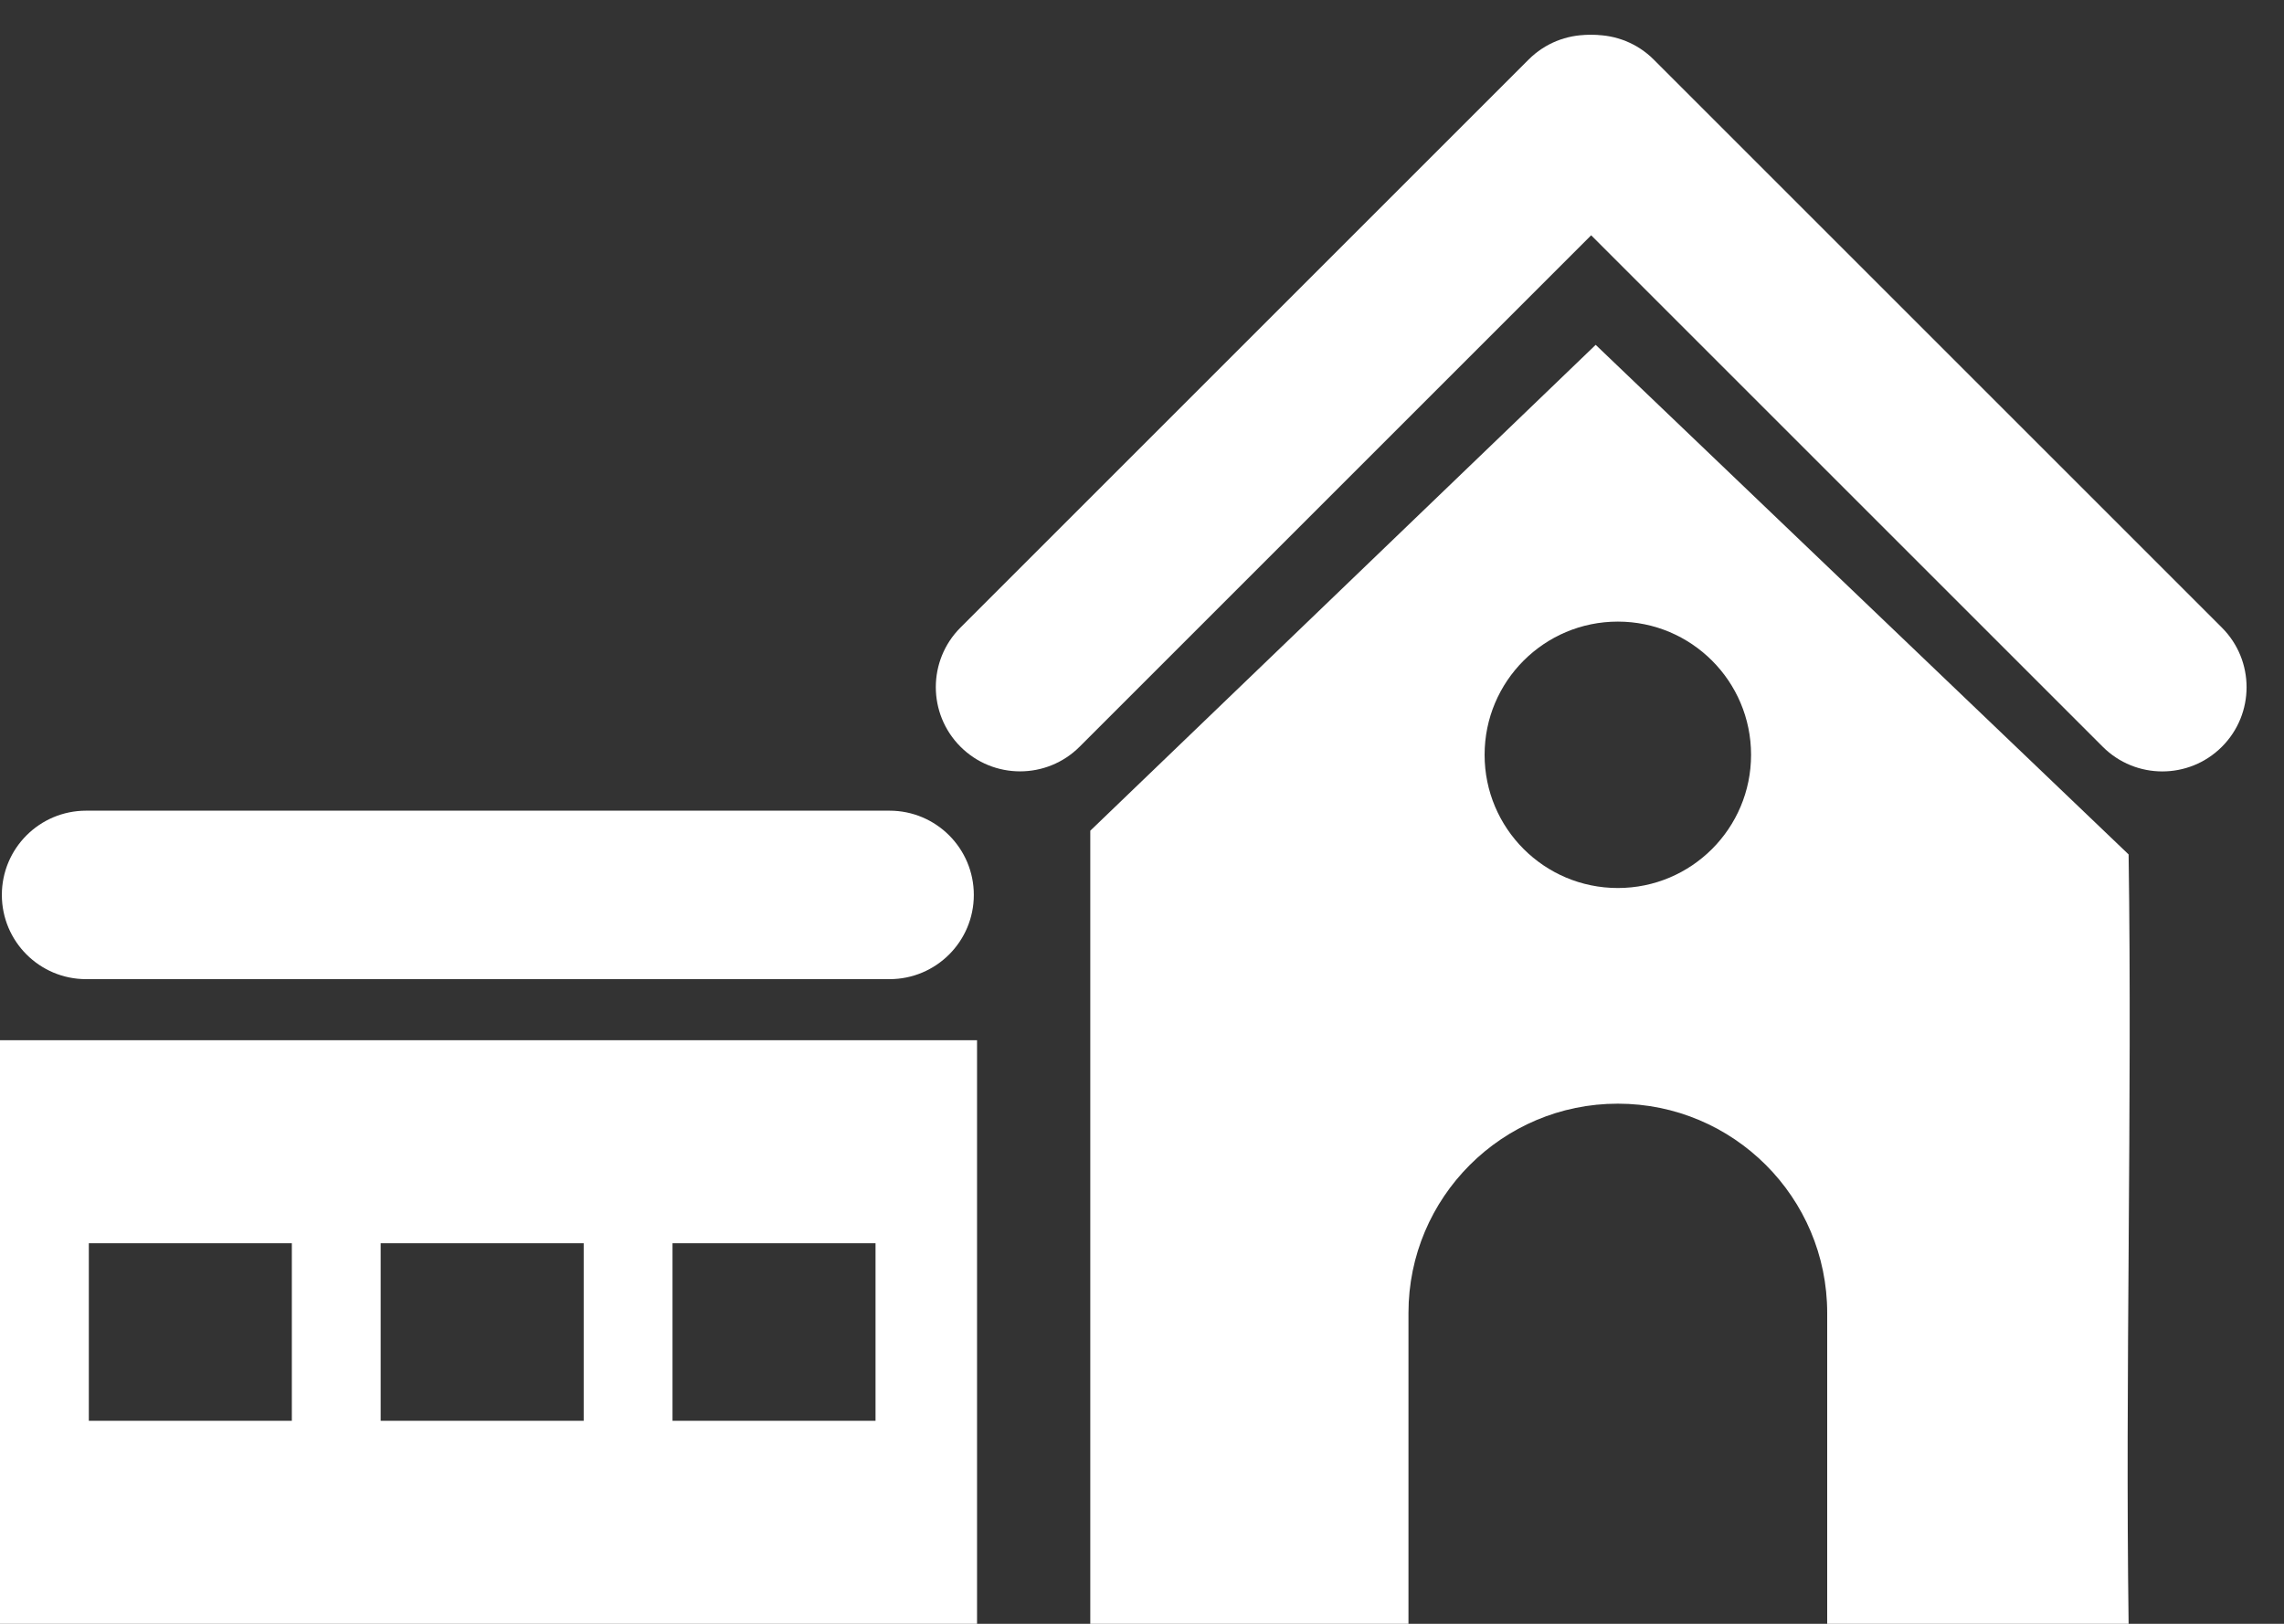 <svg xmlns="http://www.w3.org/2000/svg" width="180" height="128" viewBox="0 0 180 128" fill="none"><rect x="0" y="0" width="180" height="128" fill="#333333" stroke="none"/><path d="M129.859 14.086C132.452 11.492 132.452 7.288 129.859 4.695C127.266 2.102 123.062 2.102 120.469 4.695L75.695 49.469C73.102 52.062 73.102 56.267 75.695 58.86C78.288 61.453 82.492 61.453 85.085 58.86L129.859 14.086Z" fill="white"></path><path d="M70.106 77.184C73.773 77.184 76.746 74.211 76.746 70.544C76.746 66.877 73.773 63.904 70.106 63.904H6.786C3.119 63.904 0.146 66.877 0.146 70.544C0.146 74.211 3.119 77.184 6.786 77.184H70.106Z" fill="white"></path><path d="M165.715 58.865C168.308 61.458 172.513 61.458 175.106 58.865C177.699 56.272 177.699 52.068 175.106 49.474L130.332 4.7C127.739 2.107 123.534 2.107 120.941 4.7C118.348 7.294 118.348 11.498 120.941 14.091L165.715 58.865Z" fill="white"></path><path fill-rule="evenodd" clip-rule="evenodd" d="M85.924 65.483L125.754 27.183L167.754 67.353C167.9 77.313 167.83 87.541 167.76 97.769V98.04C167.689 108.115 167.619 118.188 167.754 128H148.5H144V103.5C144 94.387 136.613 87 127.5 87C118.387 87 111 94.387 111 103.5V128H85.924V65.483ZM138 59.5C138 65.299 133.299 70 127.5 70C121.701 70 117 65.299 117 59.5C117 53.701 121.701 49 127.5 49C133.299 49 138 53.701 138 59.5Z" fill="white"></path><path fill-rule="evenodd" clip-rule="evenodd" d="M77 82H0V128H77V82ZM23 98H7V112H23V98ZM30 98H46V112H30V98ZM69 98H53V112H69V98Z" fill="white"></path></svg>